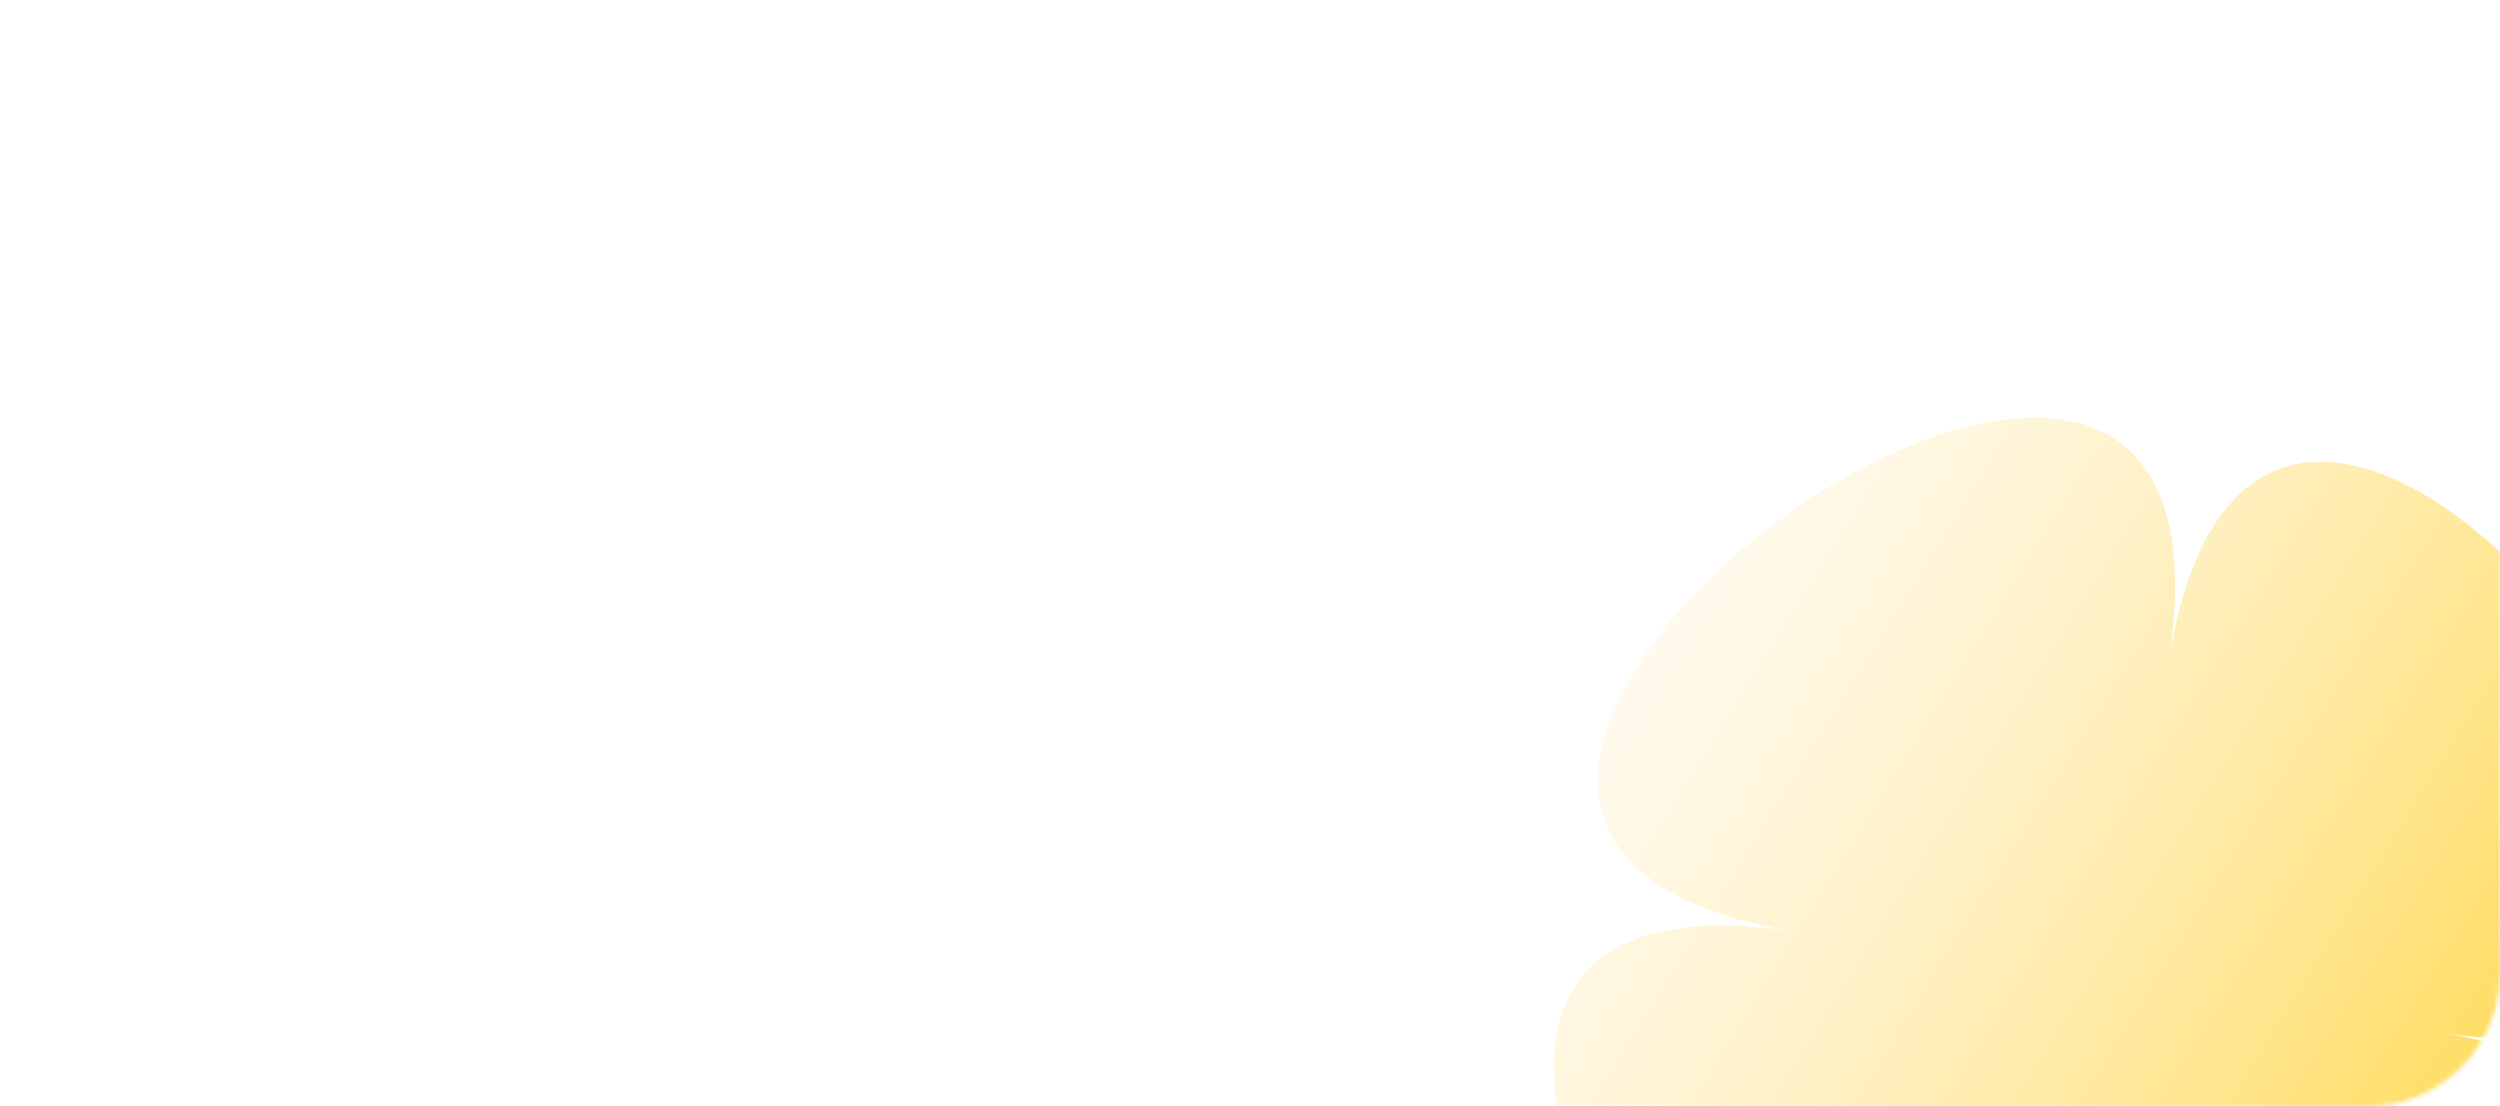 <?xml version="1.0" encoding="UTF-8"?> <svg xmlns="http://www.w3.org/2000/svg" width="565" height="250" viewBox="0 0 565 250" fill="none"><mask id="mask0_7378_1417" style="mask-type:alpha" maskUnits="userSpaceOnUse" x="0" y="0" width="565" height="250"><rect width="565" height="250" rx="30" fill="#D9D9D9"></rect></mask><g mask="url(#mask0_7378_1417)"><path d="M551.162 233.322C695.956 256.014 444.748 439.163 467.433 294.367C444.748 439.163 261.6 187.955 406.387 210.635C261.6 187.955 512.809 4.807 490.115 149.591C512.809 4.807 695.956 256.014 551.162 233.322Z" fill="url(#paint0_linear_7378_1417)"></path></g><defs><linearGradient id="paint0_linear_7378_1417" x1="804" y1="357" x2="349" y2="74.5" gradientUnits="userSpaceOnUse"><stop stop-color="#8754CF" stop-opacity="0.8"></stop><stop offset="0.42" stop-color="#FFD539"></stop><stop offset="1" stop-color="#FFE8B8" stop-opacity="0"></stop></linearGradient></defs></svg> 